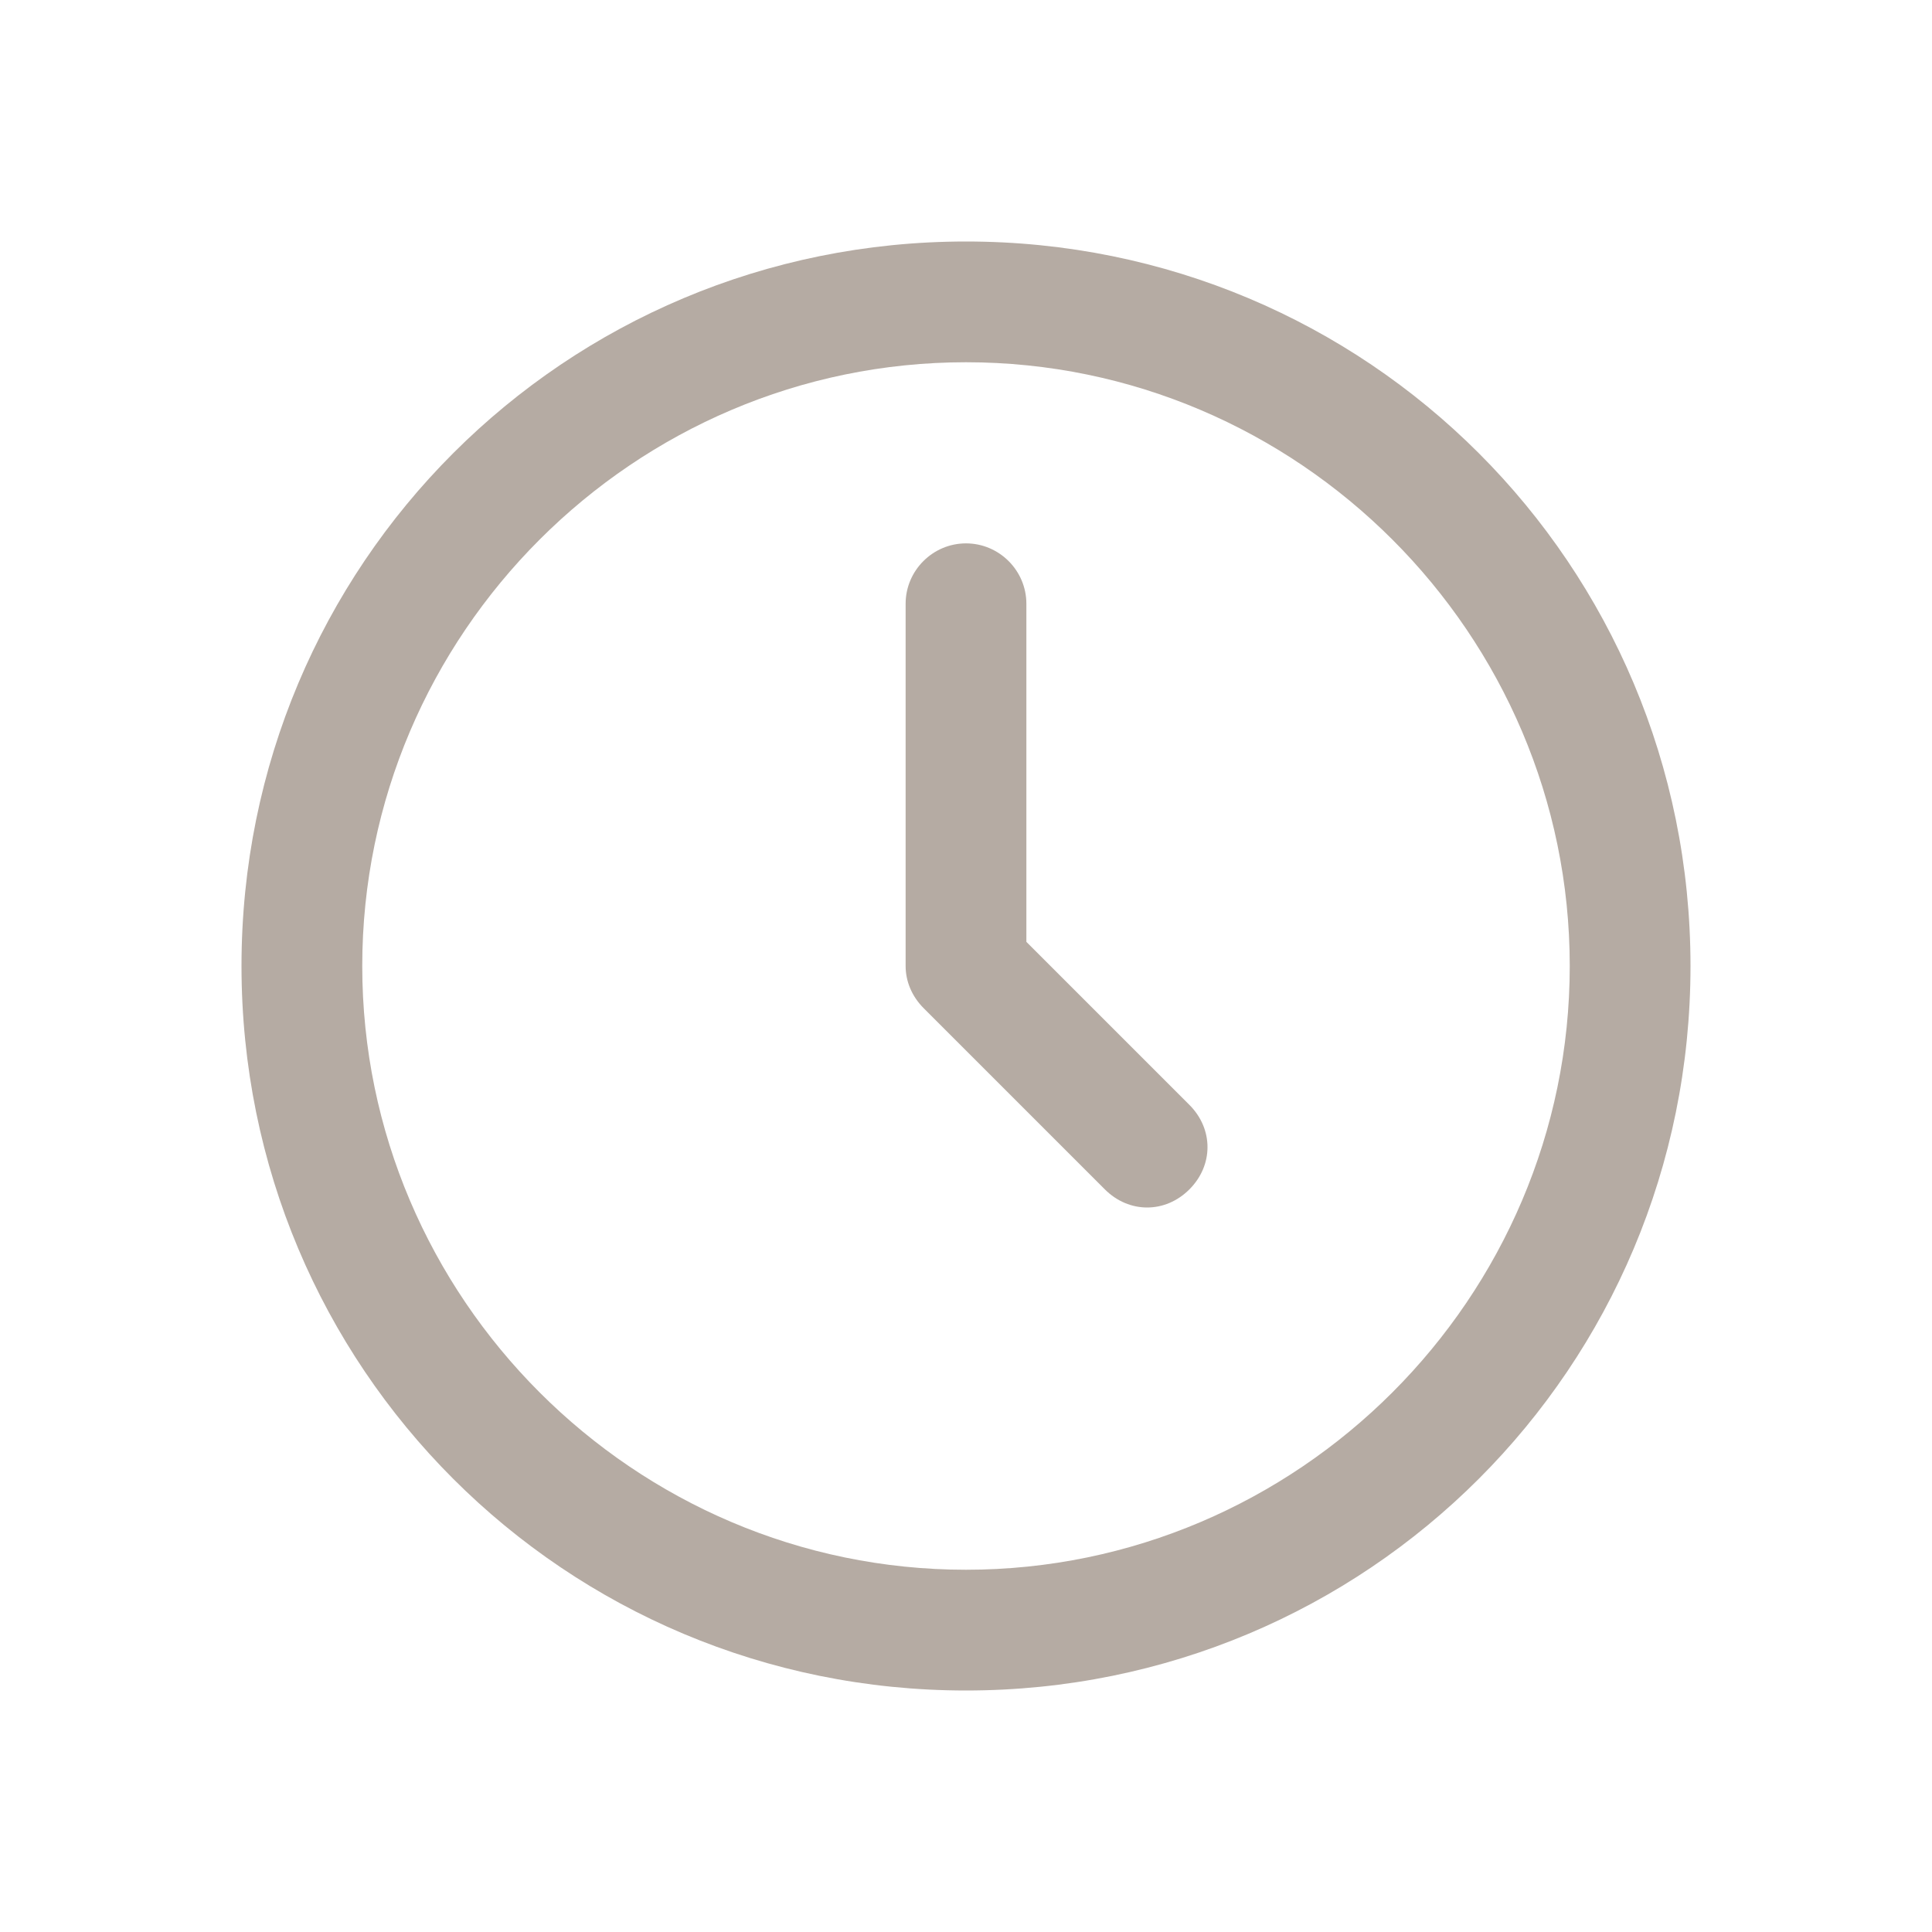 <?xml version="1.0" encoding="utf-8"?>
<!-- Generator: Adobe Illustrator 27.0.0, SVG Export Plug-In . SVG Version: 6.00 Build 0)  -->
<svg version="1.1" id="Layer_1" xmlns="http://www.w3.org/2000/svg" xmlns:xlink="http://www.w3.org/1999/xlink" x="0px" y="0px"
	 width="64px" height="64px" viewBox="0 0 64 64" style="enable-background:new 0 0 64 64;" xml:space="preserve">
<style type="text/css">
	.st0{clip-path:url(#SVGID_00000128487190996821036890000011114323712119508151_);}
	.st1{opacity:0;}
	.st2{fill:#B5ABA3;}
</style>
<g>
	<defs>
		<rect id="SVGID_1_" y="0" width="64" height="64"/>
	</defs>
	<clipPath id="SVGID_00000142855635442279113320000010005942785143383220_">
		<use xlink:href="#SVGID_1_"  style="overflow:visible;"/>
	</clipPath>
	<g id="Artboard_1" style="clip-path:url(#SVGID_00000142855635442279113320000010005942785143383220_);">
		<g id="Group_1247" transform="translate(-906 -1003)">
			<g id="frame" transform="translate(906 1003)" class="st1">
				<rect id="Rectangle_1697" y="0" class="st2" width="64" height="64"/>
			</g>
			<g id="_9004683_clock_time_date_event_icon" transform="translate(914 1011)">
				<path id="Path_1609" class="st2" d="M24,0C10.7,0,0,10.7,0,24s10.7,24,24,24s24-10.7,24-24S37.3,0,24,0z M24,44C13,44,4,35,4,24
					S13,4,24,4s20,9,20,20S35,44,24,44z"/>
				<path id="Path_1610" class="st2" d="M26,23.2V12c0-1.1-0.9-2-2-2s-2,0.9-2,2v12c0,0.5,0.2,1,0.6,1.4l6,6c0.8,0.8,2,0.8,2.8,0
					c0.8-0.8,0.8-2,0-2.8c0,0,0,0,0,0L26,23.2z"/>
			</g>
		</g>
	</g>
</g>
</svg>
